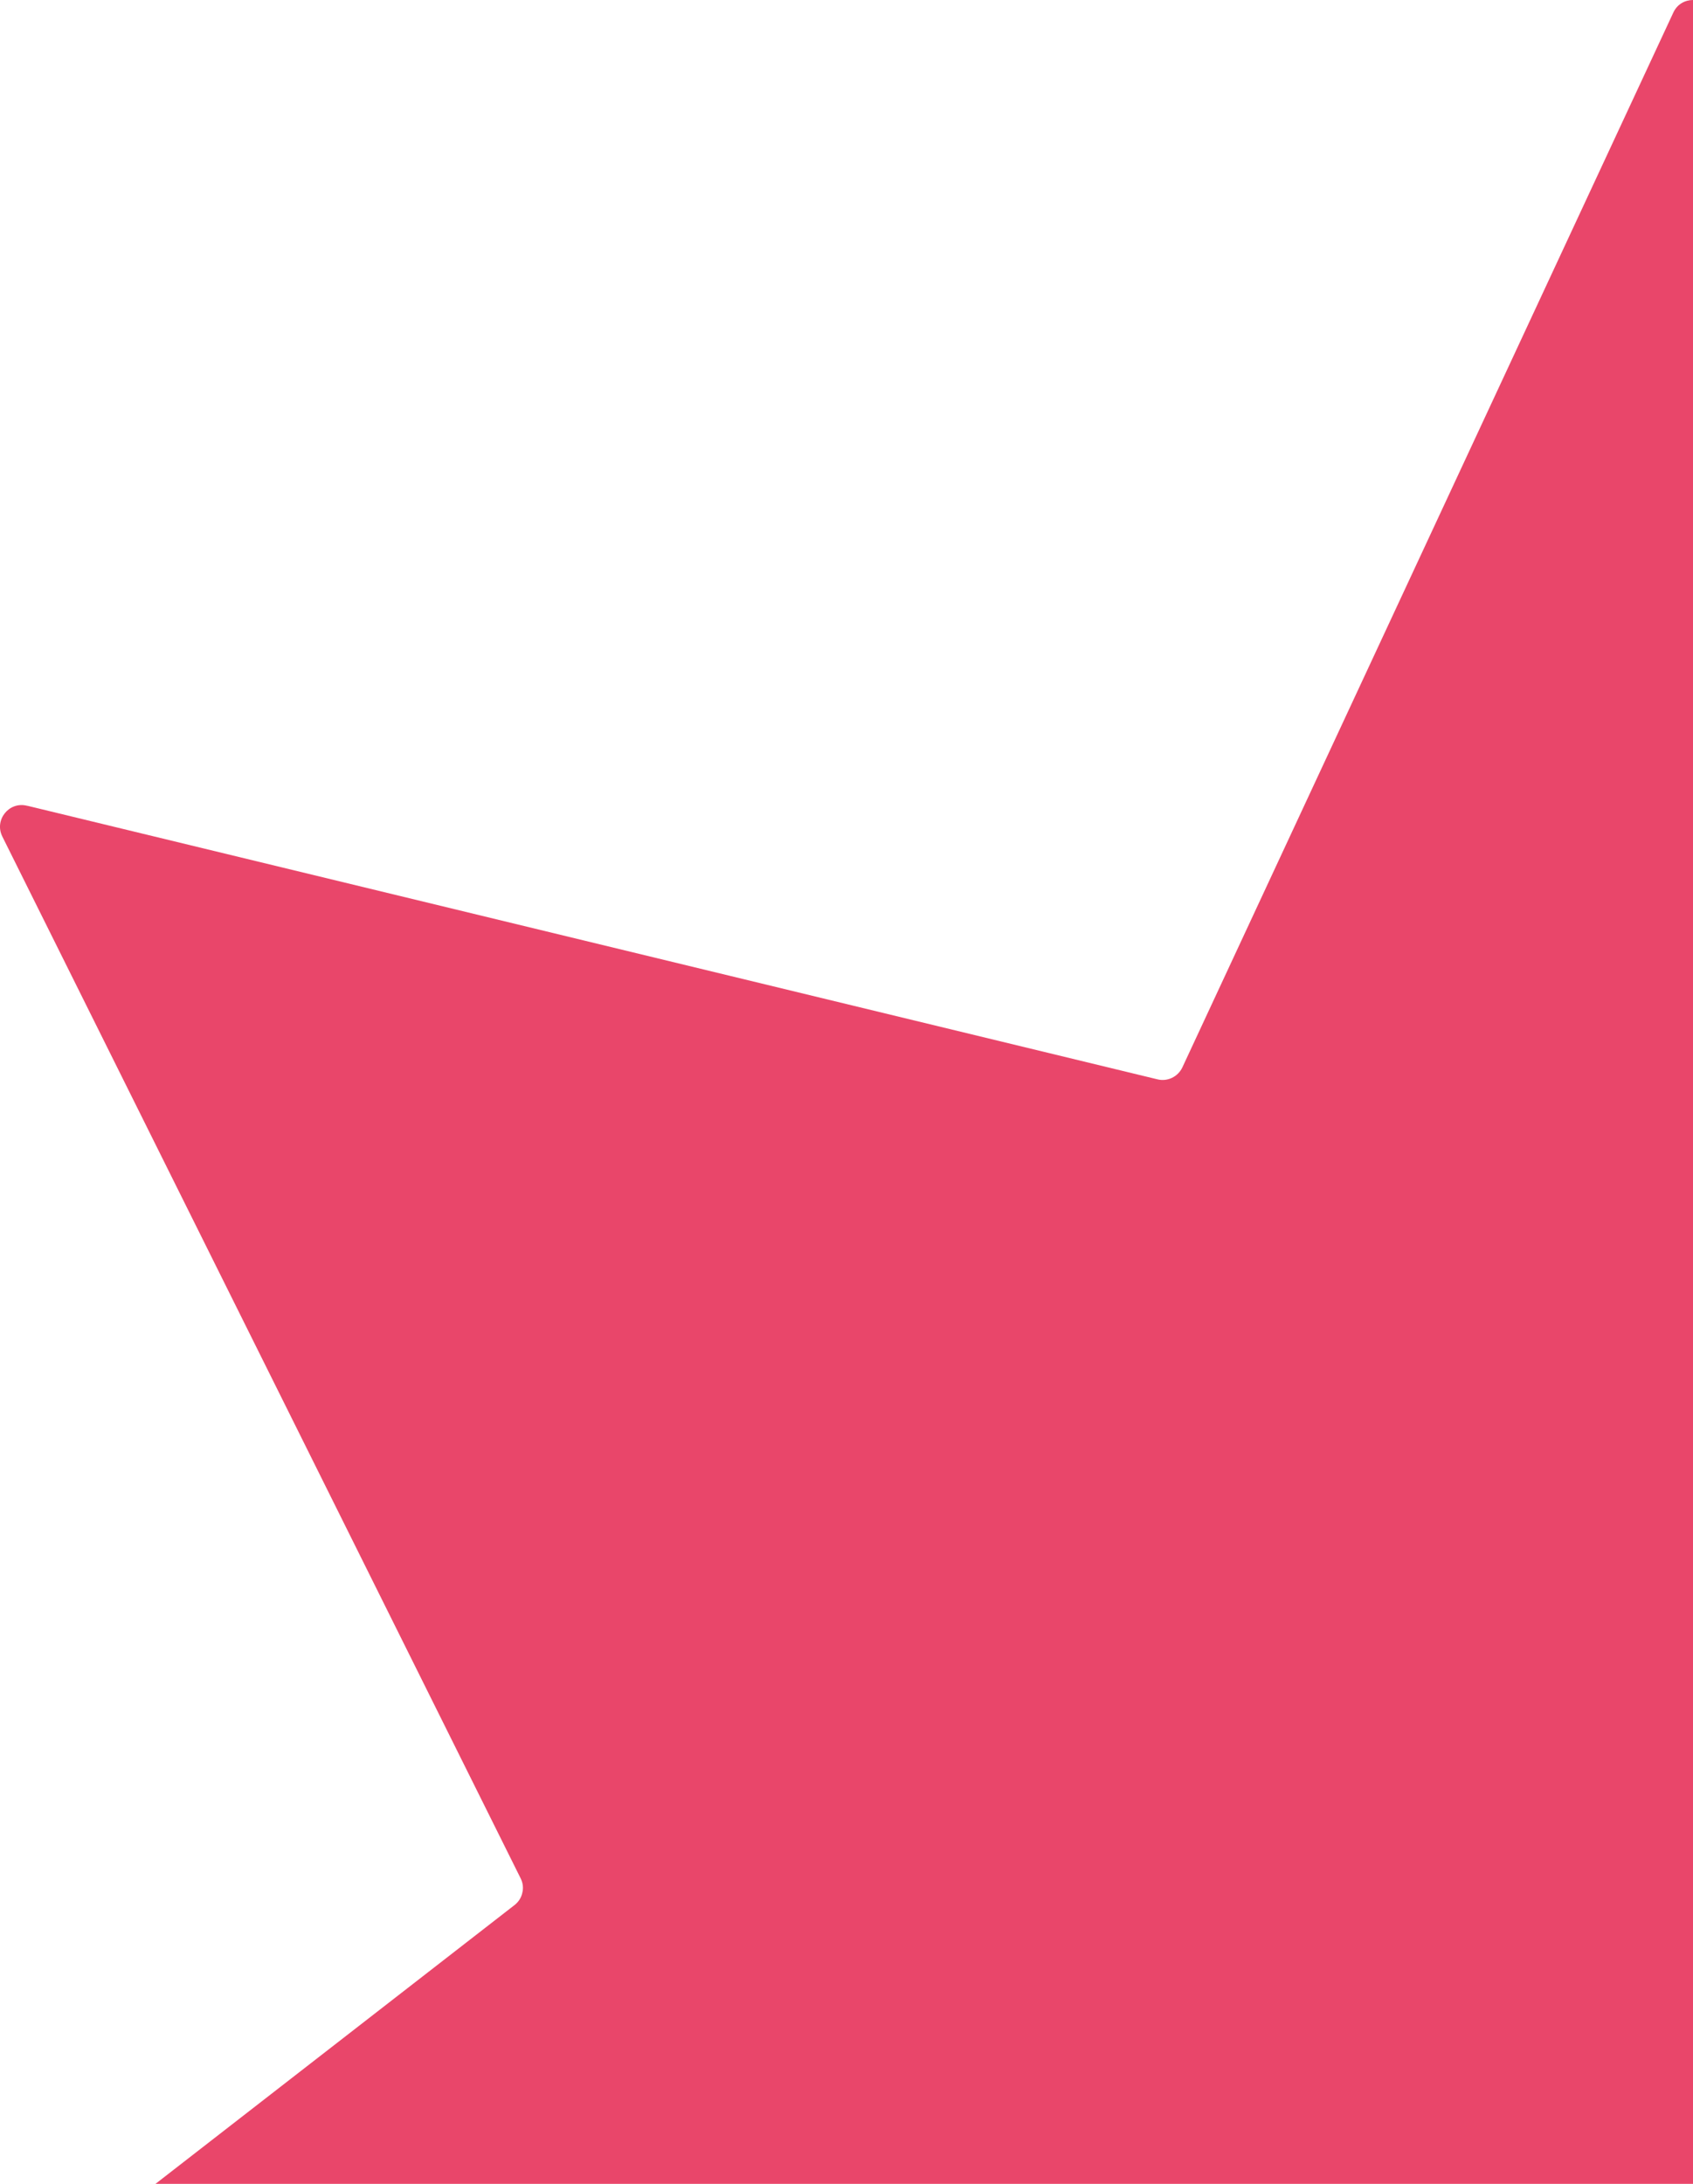 <?xml version="1.0" encoding="UTF-8"?>
<svg xmlns="http://www.w3.org/2000/svg" viewBox="0 0 156.78 202.17">
  <defs>
    <style>
      .cls-1 {
        fill: #e9466a;
      }
    </style>
  </defs>
  <g id="Vrstva_2" data-name="Vrstva 2"/>
  <g id="Vrstva_3" data-name="Vrstva 3"/>
  <g id="Vrstva_1" data-name="Vrstva 1">
    <path class="cls-1" d="M156.78,0V202.17H14.4l33.25-25.81c.38-.3,.63-.7,.72-1.14,.11-.43,.06-.91-.16-1.34L.21,77.43c-.75-1.53,.62-3.25,2.28-2.84l.11,.02,104.59,25.31c.93,.23,1.89-.24,2.3-1.1L154.96,1.16c.36-.78,1.09-1.16,1.82-1.16Z"/>
  </g>
</svg>